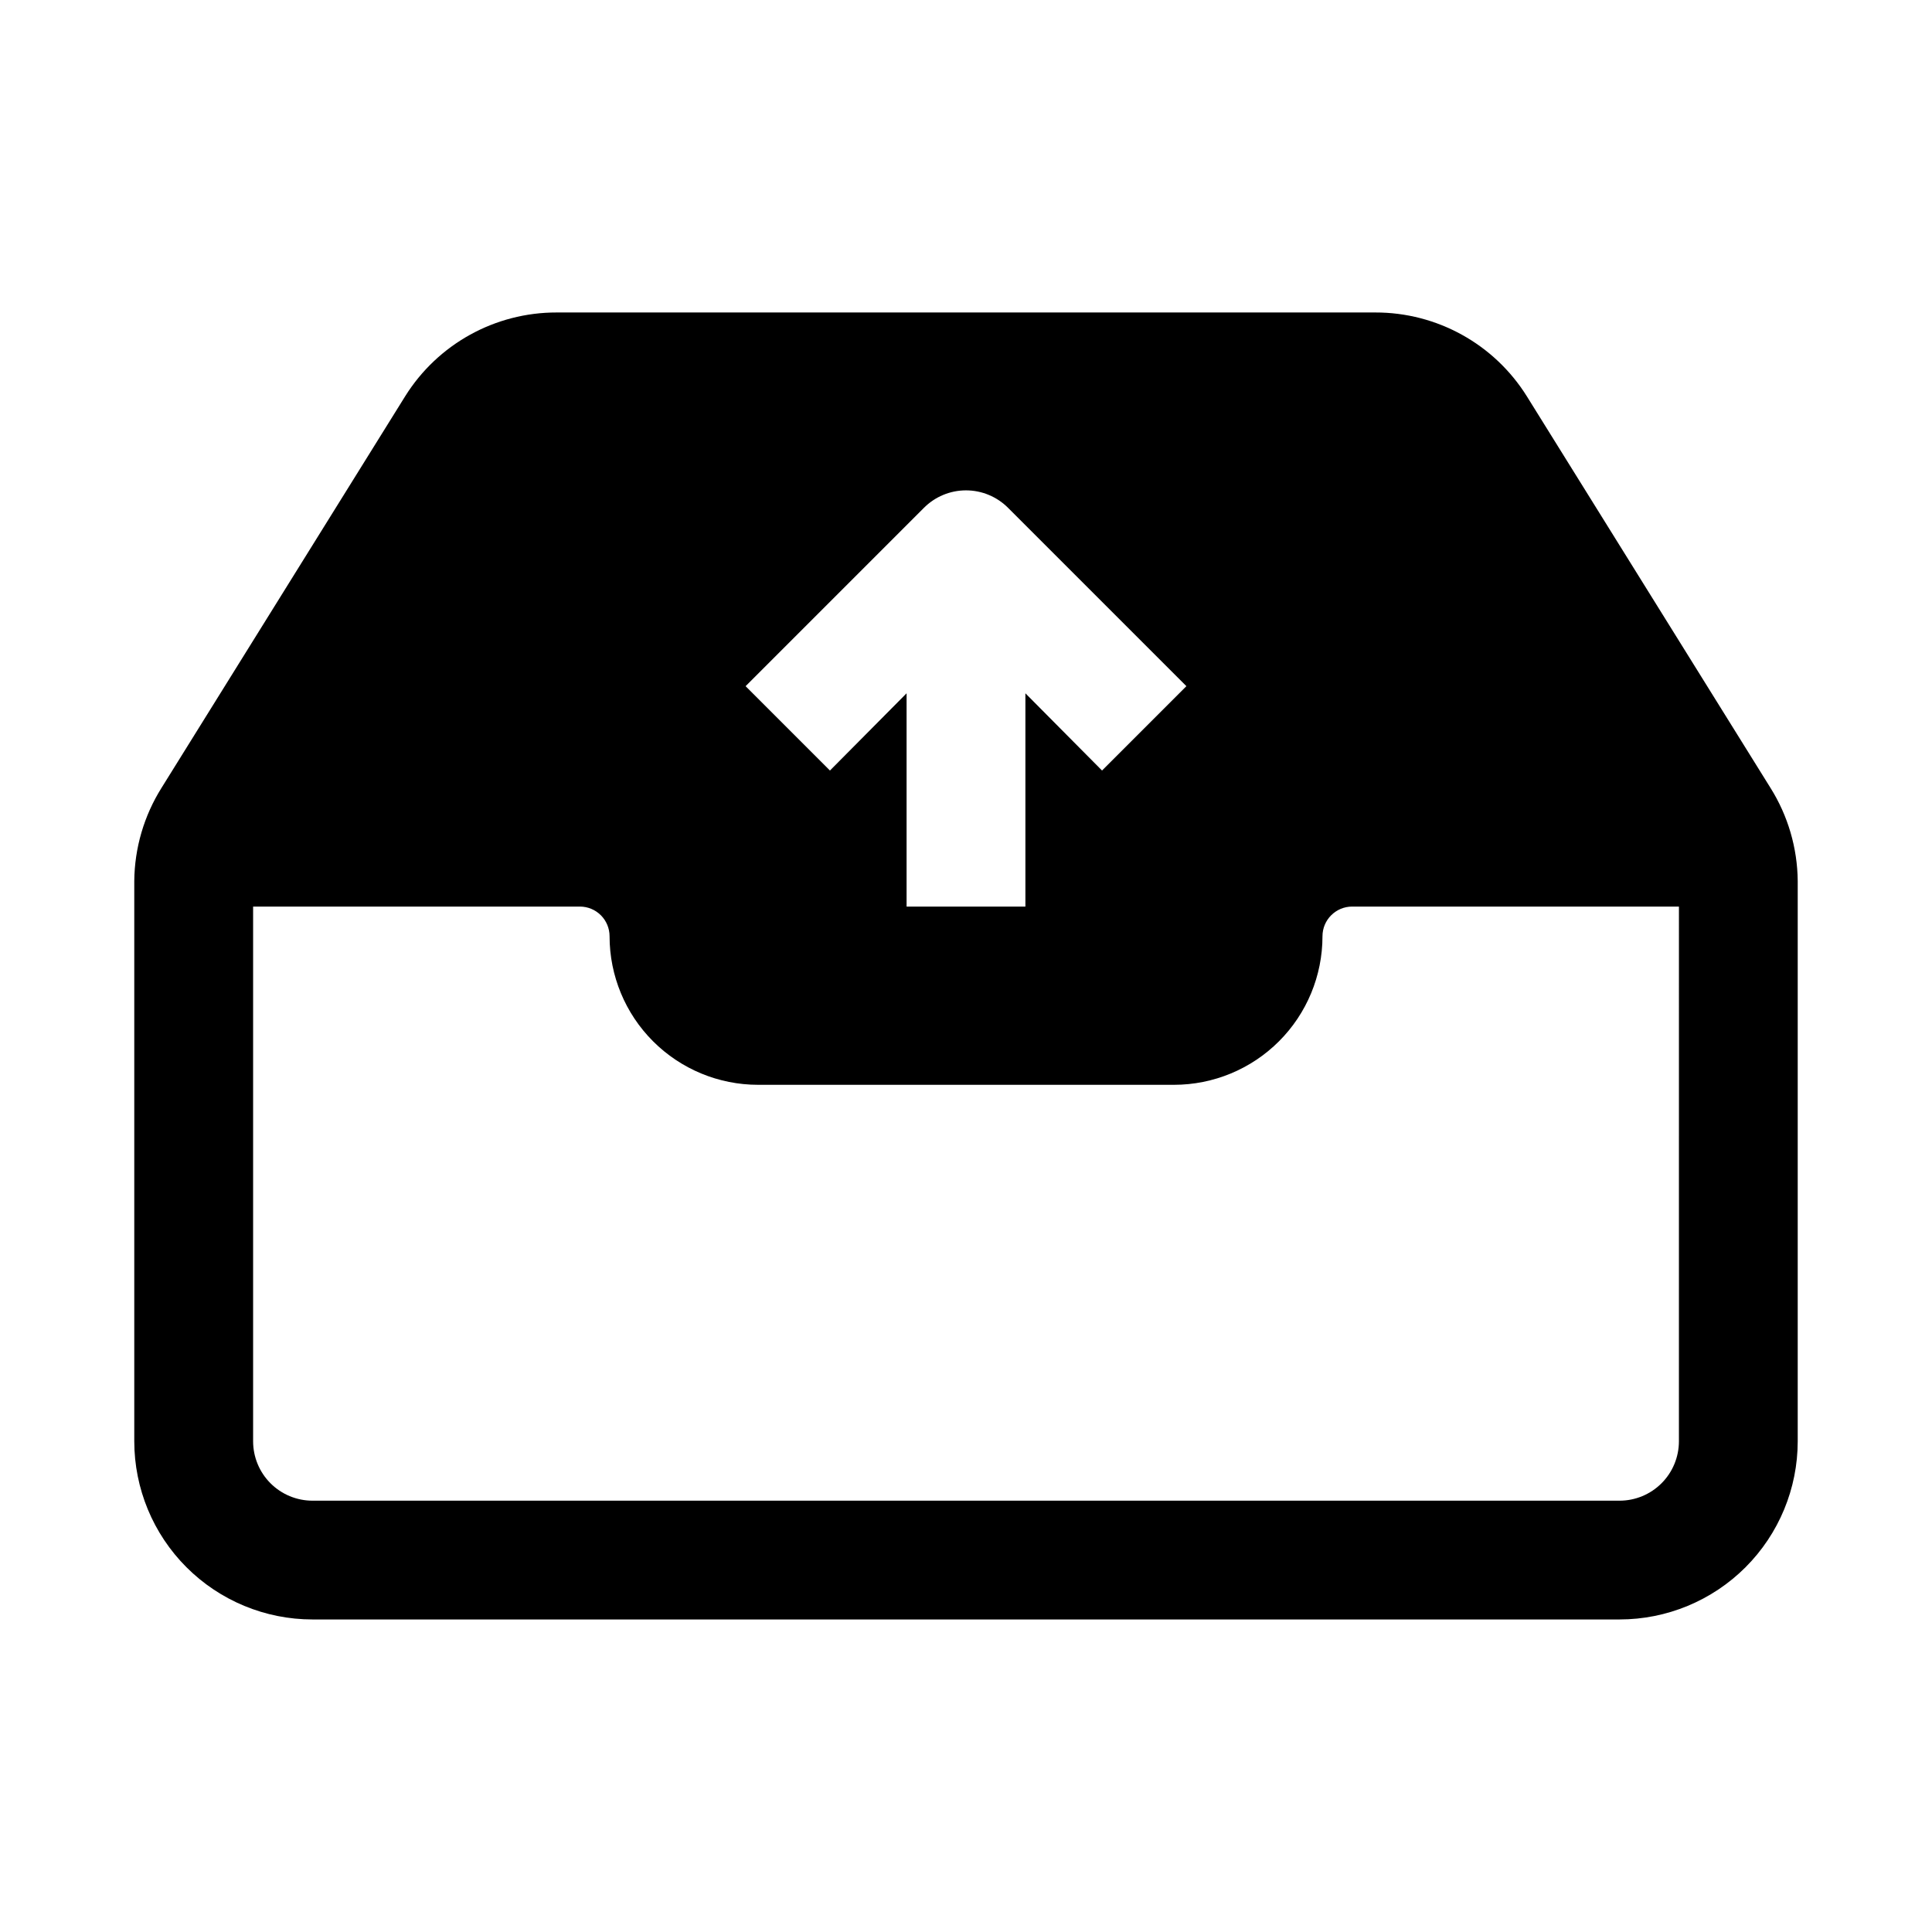 <?xml version="1.0" encoding="UTF-8"?>
<!-- Uploaded to: ICON Repo, www.iconrepo.com, Generator: ICON Repo Mixer Tools -->
<svg fill="#000000" width="800px" height="800px" version="1.1" viewBox="144 144 512 512" xmlns="http://www.w3.org/2000/svg">
 <path d="m548.62 249.01c-8.648-13.836-23.828-22.23-40.145-22.199h-216.95c-16.32-0.031-31.5 8.363-40.148 22.199l-64.551 103.75c-4.656 7.41-7.164 15.969-7.242 24.719v148.46c0 12.527 4.977 24.543 13.832 33.398 8.859 8.859 20.875 13.836 33.398 13.836h346.37c12.527 0 24.539-4.977 33.398-13.836 8.855-8.855 13.832-20.871 13.832-33.398v-148.46c-0.078-8.75-2.582-17.309-7.242-24.719zm-159.8 29.602c2.957-2.981 6.981-4.66 11.18-4.66 4.195 0 8.219 1.68 11.176 4.66l47.23 47.23-22.355 22.355-20.309-20.465v56.52h-31.488v-56.52l-20.309 20.469-22.355-22.355zm200.11 247.34c0 4.176-1.656 8.184-4.609 11.133-2.953 2.953-6.957 4.613-11.133 4.613h-346.37c-4.176 0-8.18-1.66-11.133-4.613-2.949-2.949-4.609-6.957-4.609-11.133v-141.7h86.594c2.086 0 4.09 0.828 5.566 2.305 1.473 1.477 2.305 3.481 2.305 5.566 0 10.441 4.144 20.453 11.527 27.832 7.383 7.383 17.395 11.531 27.832 11.531h110.21c10.441 0 20.453-4.148 27.832-11.531 7.383-7.379 11.527-17.391 11.527-27.832 0-4.348 3.527-7.871 7.875-7.871h86.59z"/>
</svg>